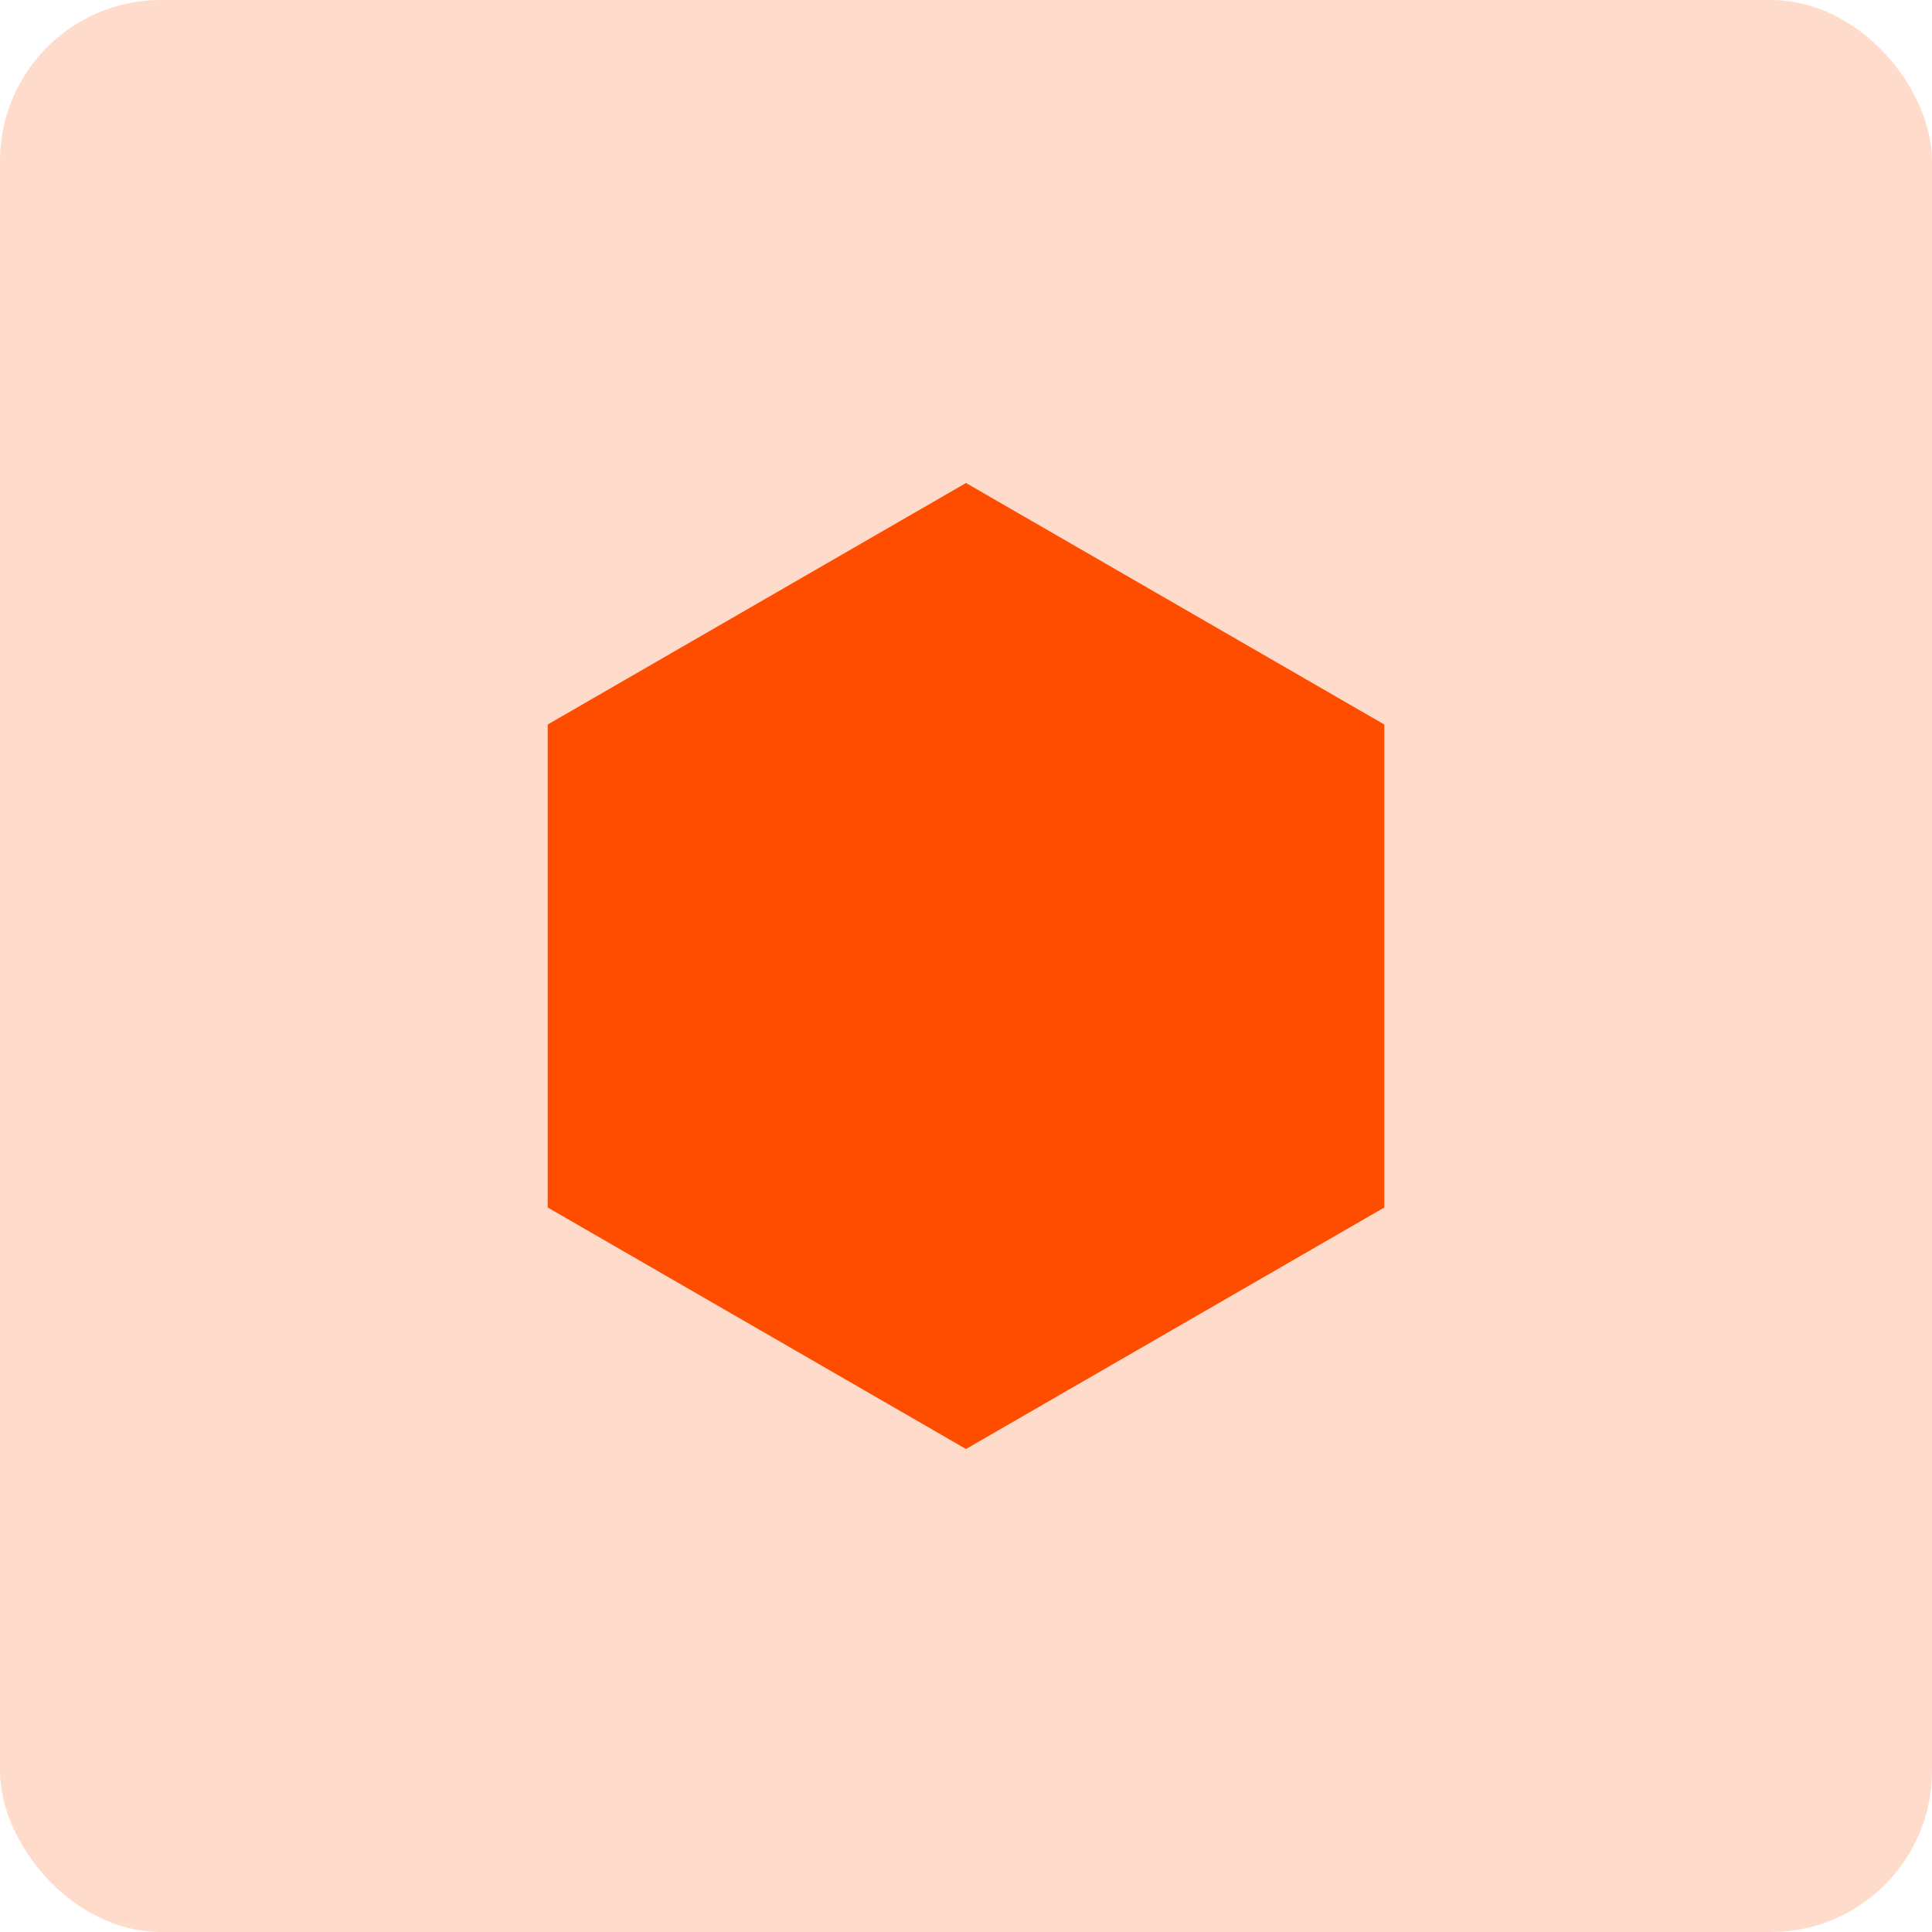 <?xml version="1.0" encoding="UTF-8"?>
<svg xmlns="http://www.w3.org/2000/svg" width="192" height="192" viewBox="0 0 192 192" fill="none">
  <g id="Icon">
    <g id="Border">
      <rect id="Shape" width="192" height="192" rx="16" fill="#FF4D00" fill-opacity="0.2"></rect>
      <path id="Polygon" fill-rule="evenodd" clip-rule="evenodd" d="M96 48L137.569 72V120L96 144L54.431 120V72L96 48Z" fill="#FF4D00"></path>
    </g>
  </g>
</svg>
